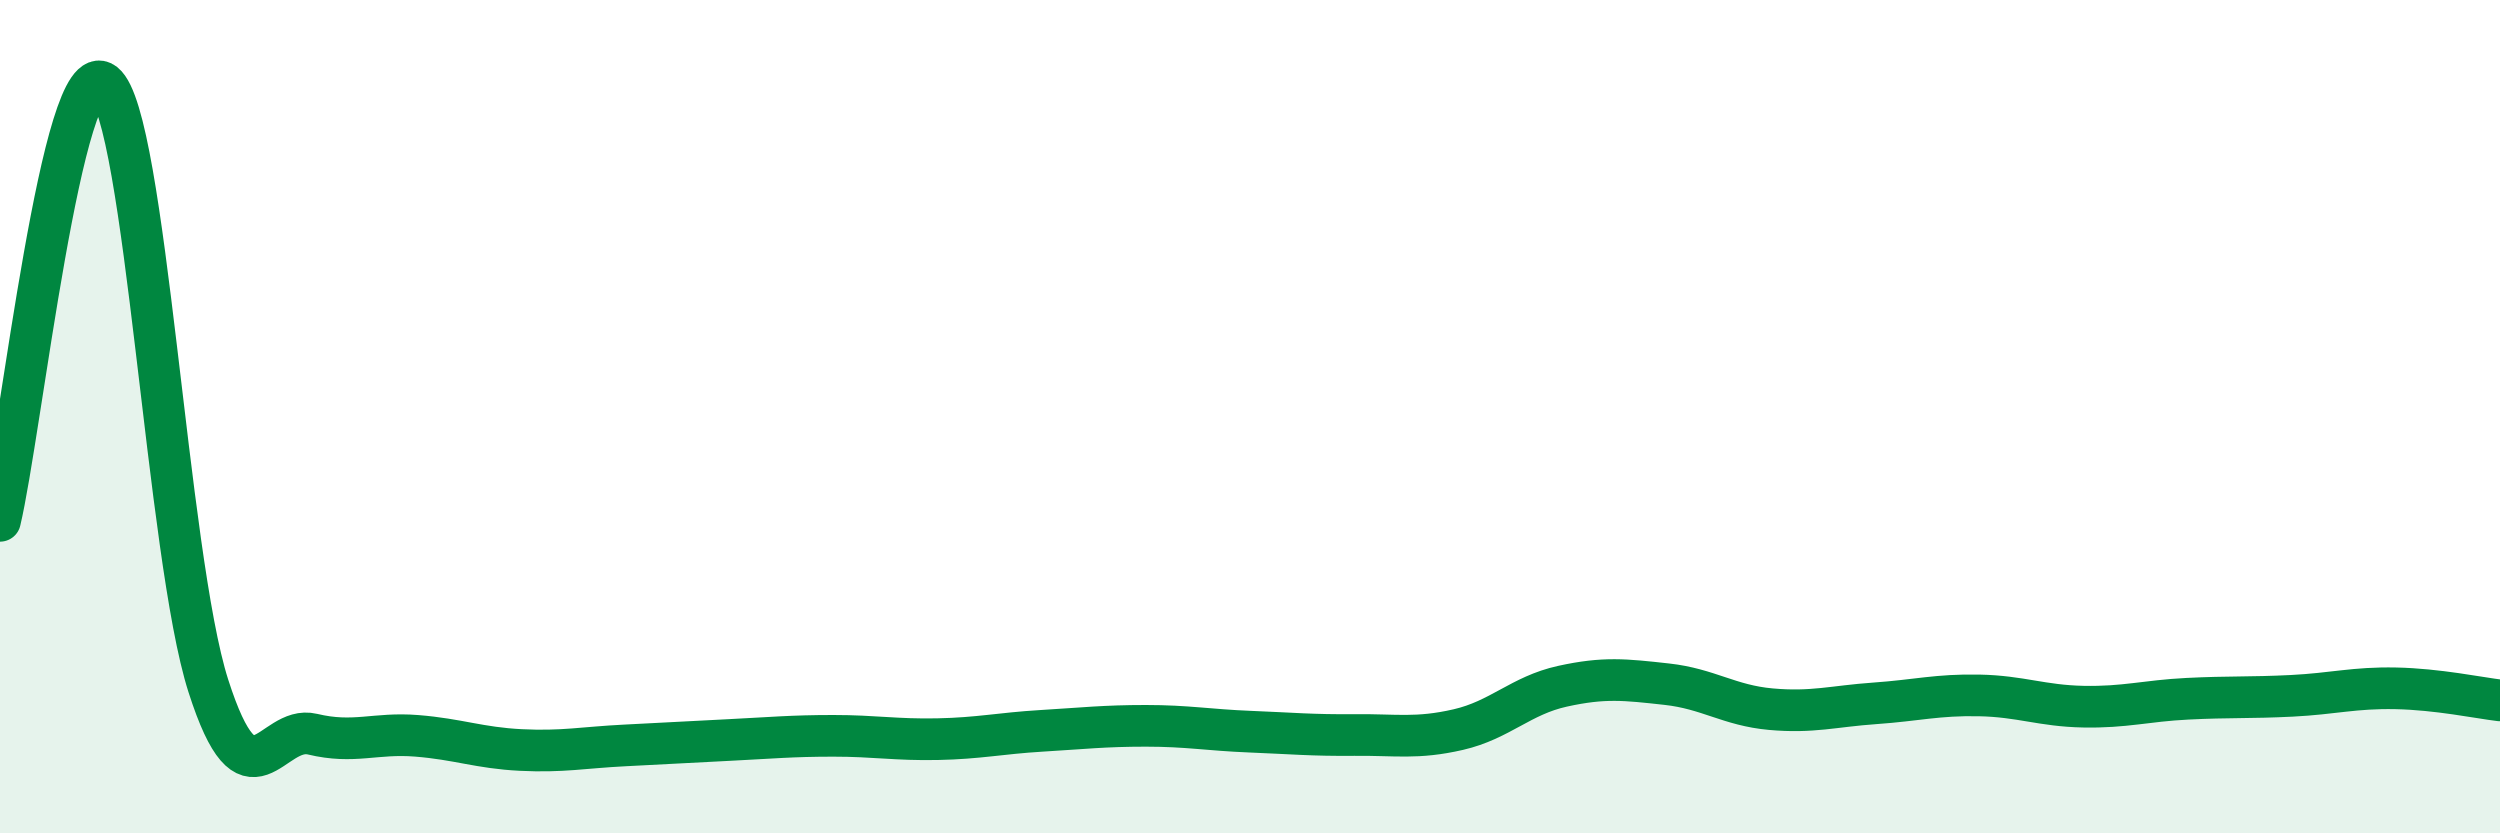 
    <svg width="60" height="20" viewBox="0 0 60 20" xmlns="http://www.w3.org/2000/svg">
      <path
        d="M 0,12.5 C 0.5,10.4 1.5,1.21 2.5,2 C 3.5,2.79 4,13.34 5,16.46 C 6,19.58 6.5,17.38 7.5,17.62 C 8.5,17.86 9,17.58 10,17.66 C 11,17.74 11.5,17.95 12.5,18 C 13.5,18.05 14,17.94 15,17.89 C 16,17.84 16.5,17.81 17.5,17.76 C 18.5,17.71 19,17.66 20,17.66 C 21,17.66 21.5,17.76 22.5,17.74 C 23.5,17.72 24,17.6 25,17.54 C 26,17.48 26.5,17.42 27.5,17.42 C 28.5,17.42 29,17.52 30,17.56 C 31,17.6 31.5,17.65 32.5,17.64 C 33.5,17.63 34,17.74 35,17.51 C 36,17.28 36.5,16.69 37.5,16.47 C 38.5,16.25 39,16.31 40,16.42 C 41,16.53 41.5,16.93 42.5,17.02 C 43.5,17.11 44,16.95 45,16.88 C 46,16.81 46.5,16.67 47.5,16.69 C 48.5,16.71 49,16.94 50,16.96 C 51,16.98 51.5,16.82 52.5,16.77 C 53.5,16.72 54,16.75 55,16.7 C 56,16.65 56.5,16.5 57.5,16.52 C 58.5,16.54 59.5,16.75 60,16.81L60 20L0 20Z"
        fill="#008740"
        opacity="0.1"
        stroke-linecap="round"
        stroke-linejoin="round"
      />
      <path
        d="M 0,12.5 C 0.5,10.4 1.5,1.21 2.5,2 C 3.5,2.79 4,13.34 5,16.46 C 6,19.58 6.5,17.38 7.5,17.62 C 8.5,17.86 9,17.58 10,17.66 C 11,17.74 11.5,17.95 12.5,18 C 13.5,18.05 14,17.94 15,17.89 C 16,17.84 16.5,17.81 17.5,17.76 C 18.5,17.71 19,17.66 20,17.66 C 21,17.66 21.5,17.76 22.5,17.74 C 23.5,17.72 24,17.6 25,17.54 C 26,17.48 26.5,17.42 27.5,17.42 C 28.5,17.42 29,17.52 30,17.56 C 31,17.6 31.5,17.65 32.5,17.64 C 33.5,17.63 34,17.74 35,17.51 C 36,17.28 36.5,16.69 37.5,16.47 C 38.5,16.25 39,16.31 40,16.42 C 41,16.53 41.5,16.93 42.5,17.02 C 43.5,17.11 44,16.95 45,16.88 C 46,16.81 46.5,16.67 47.5,16.69 C 48.5,16.71 49,16.94 50,16.96 C 51,16.98 51.5,16.82 52.5,16.77 C 53.5,16.72 54,16.75 55,16.7 C 56,16.65 56.5,16.5 57.5,16.52 C 58.5,16.54 59.5,16.75 60,16.81"
        stroke="#008740"
        stroke-width="1"
        fill="none"
        stroke-linecap="round"
        stroke-linejoin="round"
      />
    </svg>
  